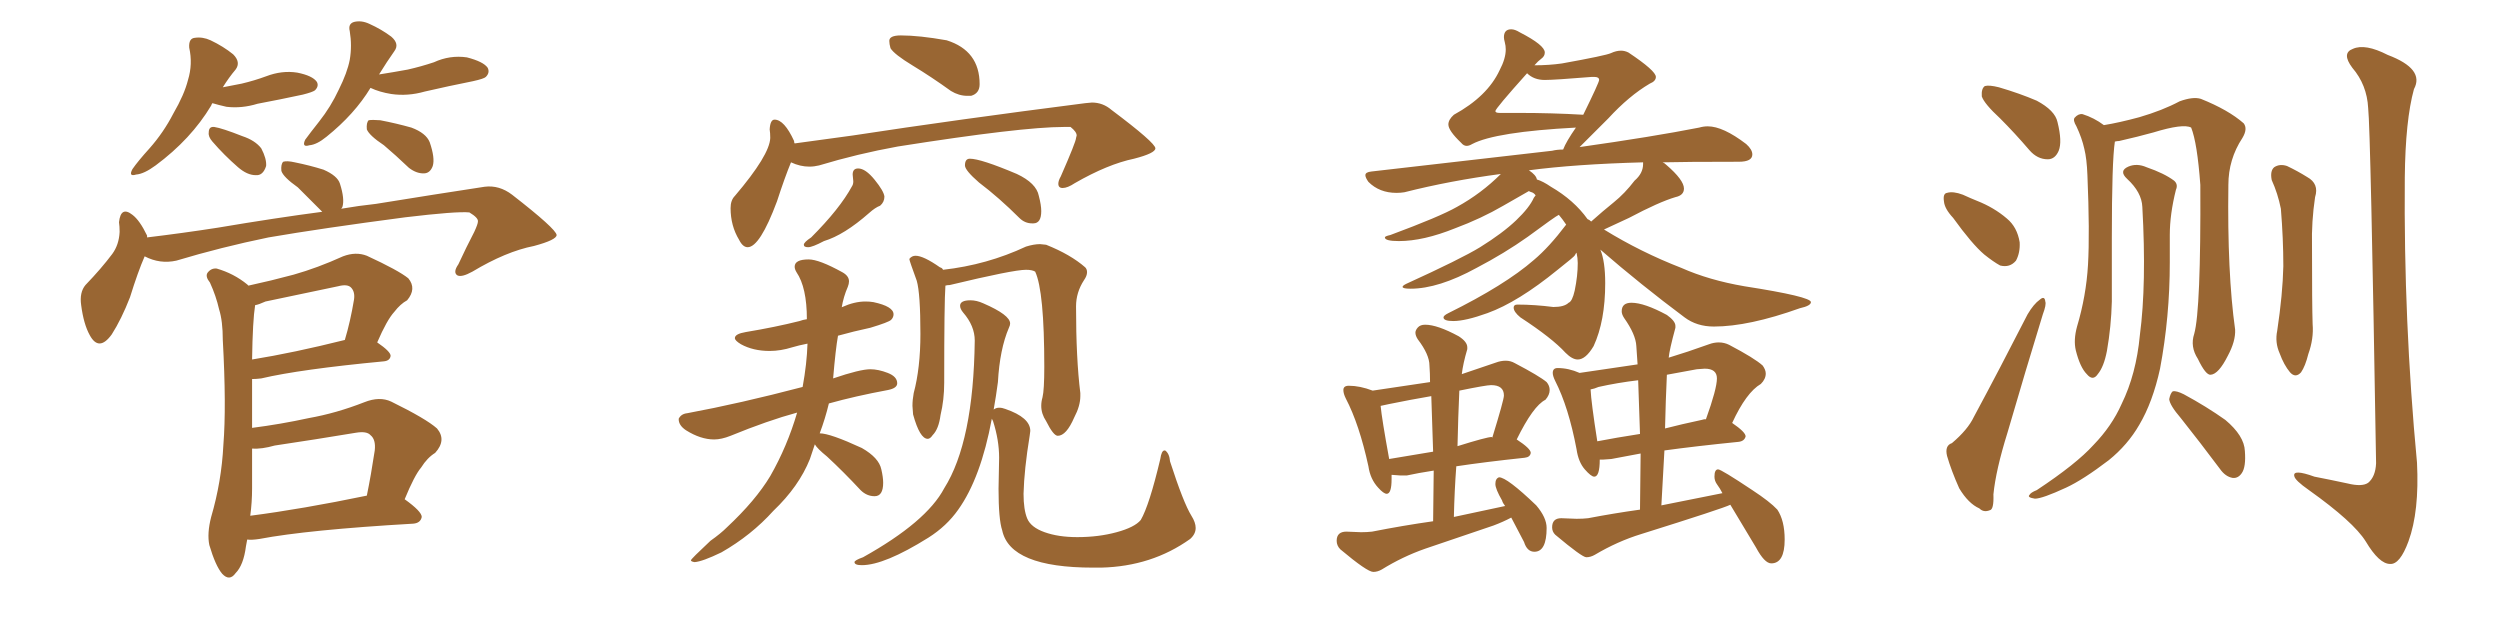 <svg xmlns="http://www.w3.org/2000/svg" xmlns:xlink="http://www.w3.org/1999/xlink" width="600" height="150"><path fill="#996633" padding="10" d="M50.98 24.76L50.98 24.76Q50.83 24.90 50.68 25.34L50.68 25.34Q45.85 33.40 37.35 39.70L37.35 39.70Q34.57 41.75 32.67 41.89L32.67 41.89Q30.76 42.48 31.79 40.58L31.79 40.58Q33.11 38.67 35.89 35.60L35.89 35.60Q39.26 31.79 41.60 27.25L41.60 27.25Q44.24 22.71 45.12 19.19L45.12 19.19Q46.29 15.38 45.41 11.43L45.41 11.43Q45.26 9.23 46.73 9.08L46.73 9.08Q48.63 8.79 50.54 9.67L50.54 9.67Q53.61 11.13 55.96 13.04L55.96 13.04Q57.86 14.94 56.54 16.70L56.54 16.70Q54.93 18.60 53.47 20.95L53.47 20.95Q55.81 20.51 58.01 20.07L58.01 20.07Q61.08 19.34 63.87 18.31L63.87 18.31Q67.68 16.85 71.34 17.43L71.34 17.43Q75 18.16 76.03 19.63L76.03 19.63Q76.61 20.65 75.59 21.68L75.59 21.68Q75 22.12 72.66 22.71L72.66 22.71Q67.24 23.88 61.82 24.90L61.82 24.90Q58.01 26.07 54.35 25.63L54.35 25.63Q52.44 25.20 50.98 24.76ZM50.98 33.98L50.98 33.98Q49.95 32.81 50.10 31.79L50.10 31.79Q50.10 30.32 51.42 30.47L51.42 30.47Q53.32 30.76 58.15 32.67L58.15 32.67Q61.23 33.69 62.70 35.60L62.70 35.60Q64.01 38.09 63.87 39.84L63.87 39.84Q63.13 42.19 61.38 42.04L61.38 42.04Q59.33 42.04 57.13 40.14L57.13 40.14Q53.76 37.21 50.98 33.98ZM88.92 21.09L88.92 21.09Q85.11 27.39 78.37 32.81L78.37 32.81Q76.03 34.72 74.27 34.86L74.27 34.86Q72.36 35.45 73.24 33.54L73.24 33.54Q74.41 31.93 76.61 29.15L76.61 29.15Q79.39 25.63 81.30 21.53L81.30 21.53Q83.35 17.43 83.94 14.36L83.94 14.36Q84.52 10.99 83.94 7.47L83.94 7.47Q83.50 5.71 84.96 5.27L84.96 5.27Q86.72 4.83 88.62 5.71L88.62 5.71Q91.55 7.03 93.90 8.79L93.90 8.79Q95.95 10.55 94.63 12.30L94.63 12.30Q92.87 14.79 90.97 17.87L90.97 17.87Q94.63 17.29 97.85 16.70L97.85 16.70Q101.07 15.97 104.15 14.94L104.15 14.94Q107.96 13.18 112.06 13.77L112.06 13.77Q116.02 14.79 117.04 16.26L117.04 16.26Q117.63 17.43 116.60 18.46L116.60 18.46Q116.16 18.90 113.53 19.48L113.53 19.48Q107.67 20.65 101.95 21.97L101.95 21.97Q97.85 23.14 93.90 22.56L93.90 22.56Q91.11 22.12 88.92 21.09ZM92.14 34.86L92.14 34.86Q88.62 32.52 88.04 31.05L88.04 31.05Q87.89 29.44 88.48 28.86L88.48 28.86Q89.36 28.71 91.26 28.86L91.26 28.86Q95.07 29.59 98.73 30.62L98.73 30.62Q102.25 31.93 103.13 34.13L103.13 34.13Q104.44 37.94 103.86 39.84L103.86 39.84Q103.27 41.46 101.95 41.60L101.95 41.60Q100.05 41.75 98.14 40.28L98.14 40.28Q94.92 37.21 92.14 34.86ZM34.72 61.52L34.72 61.52Q33.11 65.19 31.20 71.34L31.20 71.34Q29.15 76.61 26.81 80.27L26.81 80.27Q23.73 84.52 21.53 80.42L21.53 80.42Q20.07 77.78 19.48 73.24L19.48 73.24Q19.04 70.17 20.51 68.41L20.51 68.41Q24.32 64.45 26.95 60.94L26.95 60.94Q28.56 58.74 28.71 55.66L28.71 55.66Q28.71 54.35 28.56 53.32L28.56 53.32Q29.00 49.37 31.79 51.56L31.79 51.56Q33.54 52.88 35.30 56.54L35.30 56.54Q35.30 56.84 35.30 56.98L35.30 56.98Q43.80 55.96 52.29 54.64L52.29 54.64Q66.21 52.29 77.34 50.83L77.34 50.83Q76.90 50.39 76.46 49.95L76.46 49.95Q73.83 47.31 71.48 44.97L71.48 44.97Q67.97 42.48 67.53 41.02L67.53 41.02Q67.38 39.40 67.97 38.82L67.97 38.82Q68.85 38.53 70.75 38.96L70.75 38.96Q74.41 39.70 77.64 40.72L77.64 40.72Q81.01 42.19 81.59 44.09L81.59 44.09Q82.76 47.75 82.18 49.66L82.18 49.66Q82.03 49.95 81.88 50.10L81.88 50.10Q86.13 49.37 90.23 48.93L90.23 48.93Q104.74 46.58 116.31 44.82L116.31 44.82Q119.82 44.38 122.90 46.73L122.90 46.73Q133.45 54.93 133.59 56.40L133.59 56.40Q133.59 57.57 128.17 59.03L128.17 59.03Q121.44 60.35 113.38 65.19L113.38 65.19Q110.74 66.65 109.72 66.06L109.72 66.06Q108.69 65.33 110.01 63.43L110.01 63.43Q111.91 59.33 113.82 55.66L113.82 55.66Q114.70 53.76 114.70 53.17L114.70 53.17Q114.84 52.29 112.65 50.98L112.65 50.98Q109.57 50.68 97.27 52.15L97.27 52.15Q77.20 54.79 64.45 56.98L64.45 56.98Q53.03 59.33 42.33 62.55L42.33 62.55Q38.38 63.43 34.72 61.52ZM59.33 129.49L59.33 129.49Q59.18 130.22 59.03 131.10L59.03 131.10Q58.45 135.64 56.54 137.55L56.54 137.55Q55.08 139.60 53.32 137.70L53.32 137.70Q51.71 135.79 50.24 130.81L50.24 130.81Q49.66 128.03 50.68 124.07L50.68 124.07Q53.17 115.58 53.61 106.79L53.61 106.79Q54.35 97.56 53.47 81.59L53.47 81.59Q53.47 77.05 52.59 74.27L52.59 74.27Q51.86 71.04 50.39 67.82L50.39 67.82Q49.22 66.36 49.80 65.48L49.80 65.48Q50.68 64.31 52.00 64.45L52.00 64.45Q56.10 65.63 59.33 68.26L59.33 68.26Q59.47 68.41 59.62 68.55L59.62 68.55Q65.04 67.38 70.46 65.92L70.46 65.92Q76.17 64.31 82.32 61.52L82.32 61.52Q85.40 60.35 88.04 61.38L88.04 61.38Q95.65 64.89 98.00 66.80L98.00 66.80Q100.05 69.29 97.71 72.07L97.71 72.07Q96.09 72.95 94.63 74.85L94.63 74.85Q92.87 76.76 90.53 82.18L90.53 82.18Q93.75 84.38 93.75 85.40L93.75 85.40Q93.60 86.57 92.14 86.72L92.14 86.72Q72.07 88.62 62.70 90.82L62.70 90.82Q61.52 90.97 60.50 90.97L60.50 90.97Q60.50 94.92 60.50 99.46L60.50 99.46Q60.50 100.93 60.50 102.69L60.50 102.69Q67.38 101.81 74.12 100.34L74.12 100.34Q80.71 99.17 87.45 96.53L87.45 96.53Q91.11 95.07 93.90 96.39L93.90 96.39Q102.25 100.49 104.88 102.83L104.88 102.83Q107.23 105.62 104.44 108.69L104.44 108.69Q102.54 109.86 101.07 112.21L101.07 112.21Q99.46 114.11 97.12 119.82L97.12 119.82Q101.22 122.75 101.22 124.07L101.22 124.07Q100.93 125.54 99.17 125.68L99.17 125.68Q73.83 127.15 62.26 129.35L62.26 129.35Q60.35 129.64 59.33 129.49ZM60.06 123.78L60.06 123.78Q72.51 122.17 88.04 118.95L88.04 118.95Q89.06 113.96 89.94 108.11L89.94 108.11Q90.23 105.47 88.92 104.44L88.92 104.44Q88.04 103.42 85.40 103.86L85.40 103.86Q75.73 105.47 65.92 106.93L65.92 106.93Q62.84 107.81 60.50 107.67L60.50 107.67Q60.50 112.35 60.50 117.19L60.50 117.19Q60.50 120.56 60.06 123.78ZM60.50 86.28L60.50 86.28L60.50 86.28Q70.46 84.67 82.76 81.59L82.76 81.59Q84.08 77.20 84.96 71.92L84.96 71.92Q85.25 70.02 84.23 68.99L84.23 68.99Q83.35 68.12 81.15 68.70L81.15 68.70Q72.66 70.46 63.72 72.36L63.72 72.36Q62.11 73.10 61.23 73.24L61.23 73.24Q60.64 76.90 60.50 86.28ZM232.18 23.00L233.06 23.00Q235.11 22.41 235.11 20.21L235.11 20.21Q235.11 12.16 227.20 9.67L227.20 9.67Q220.61 8.50 216.21 8.50L216.21 8.50Q213.43 8.50 213.43 9.81L213.43 9.81Q213.43 10.55 213.72 11.57L213.72 11.57Q214.60 13.04 219.07 15.75Q223.54 18.46 228.22 21.83L228.22 21.83Q230.13 23.00 232.18 23.00L232.18 23.00ZM179.44 59.33L179.44 59.33Q182.37 59.33 186.47 48.34L186.47 48.34Q188.38 42.48 189.84 38.96L189.84 38.96Q192.04 39.99 194.24 39.99L194.24 39.99Q195.41 39.99 196.58 39.70L196.58 39.70Q205.81 36.91 215.48 35.16L215.48 35.16Q245.21 30.47 255.32 30.47L255.32 30.47L256.93 30.47Q258.40 31.64 258.40 32.52L258.40 32.52L258.25 33.11Q258.25 33.98 254.59 42.33L254.59 42.33Q254.00 43.36 254.00 44.09L254.00 44.09Q254.00 45.12 255.03 45.12L255.03 45.12Q256.20 45.12 257.96 43.95L257.96 43.95Q265.87 39.40 272.17 38.09L272.17 38.09Q277.29 36.77 277.29 35.60L277.29 35.60Q277.29 34.28 266.75 26.37L266.75 26.37Q264.70 24.61 262.06 24.61L262.06 24.61L260.45 24.76Q229.54 28.71 204.64 32.52L204.64 32.52L190.72 34.42Q190.58 34.28 190.58 33.84L190.58 33.84Q188.23 28.71 185.89 28.71L185.89 28.71Q184.86 28.71 184.72 31.05L184.72 31.05Q184.86 31.93 184.86 33.11L184.86 33.11Q184.72 37.21 176.37 47.02L176.37 47.02Q175.34 48.05 175.34 49.95L175.34 49.95Q175.34 54.20 177.39 57.57L177.39 57.57Q178.27 59.33 179.44 59.33ZM166.70 134.91L166.70 134.91Q168.60 134.77 173.14 132.57L173.14 132.57Q180.32 128.47 185.60 122.61L185.60 122.61Q191.75 116.75 194.38 110.16L194.38 110.16L195.56 106.64Q196.14 107.67 198.49 109.57L198.49 109.57Q202.44 113.23 206.54 117.63L206.54 117.63Q208.01 119.09 209.91 119.09L209.91 119.09Q211.96 119.09 211.96 115.87L211.96 115.87Q211.96 114.55 211.52 112.65L211.52 112.65Q210.94 109.86 206.84 107.52L206.84 107.52Q199.22 104.00 196.73 104.00L196.73 104.00Q198.05 100.49 198.93 96.83L198.93 96.83Q205.22 95.07 213.13 93.60L213.13 93.60Q215.33 93.16 215.33 91.99L215.33 91.99Q215.33 90.38 213.06 89.50Q210.79 88.62 208.89 88.62L208.89 88.62Q206.40 88.62 199.95 90.82L199.95 90.82Q200.54 83.79 201.12 80.57L201.12 80.57Q204.79 79.54 208.89 78.66L208.89 78.66Q213.28 77.34 213.87 76.76Q214.45 76.17 214.45 75.44L214.45 75.44Q214.45 73.54 209.62 72.51L209.62 72.51Q208.74 72.36 207.71 72.36L207.71 72.36Q205.08 72.36 202.15 73.68L202.15 73.68Q202.00 73.68 202.00 73.83L202.00 73.83Q202.44 71.19 203.47 68.85L203.47 68.85Q203.76 68.12 203.76 67.53L203.76 67.53Q203.76 66.21 202.15 65.33L202.15 65.33Q196.58 62.26 194.09 62.26L194.09 62.26Q190.72 62.26 190.72 64.01L190.72 64.01Q190.72 64.60 191.16 65.33L191.16 65.33Q193.65 68.99 193.65 76.61L193.65 76.61Q192.63 76.76 191.89 77.05L191.89 77.05Q186.04 78.52 179.00 79.69L179.00 79.69Q176.37 80.13 176.37 81.15L176.37 81.15Q176.37 81.74 177.83 82.62L177.83 82.62Q180.76 84.23 184.72 84.23L184.72 84.23Q187.35 84.23 190.14 83.35L190.14 83.35Q191.60 82.91 193.80 82.47L193.80 82.47Q193.65 87.30 192.63 92.87L192.63 92.87Q177.54 96.83 164.94 99.17L164.94 99.17Q163.48 99.32 162.89 100.49L162.89 100.49L162.89 100.63Q162.89 102.10 164.65 103.27L164.65 103.27Q168.16 105.47 171.39 105.47L171.39 105.47Q173.14 105.47 175.34 104.59L175.34 104.59Q184.28 100.93 191.31 99.02L191.31 99.02Q188.96 107.08 184.86 114.26L184.86 114.26Q181.35 120.12 174.46 126.56L174.46 126.56Q173.00 128.03 170.51 129.79L170.51 129.79Q165.82 134.18 165.82 134.47L165.82 134.47Q165.82 134.77 166.70 134.91ZM193.95 59.33L193.95 59.33Q194.97 59.33 197.75 57.86L197.75 57.86Q202.59 56.40 208.59 51.12L208.59 51.12Q210.06 49.80 211.23 49.37L211.23 49.37Q212.26 48.49 212.26 47.17L212.26 47.17Q212.11 45.85 209.91 43.14Q207.71 40.43 205.96 40.43L205.96 40.43Q204.64 40.43 204.64 41.89L204.64 41.89L204.79 43.51Q204.79 44.24 204.49 44.68L204.49 44.68Q201.56 50.10 194.68 56.98L194.68 56.98Q192.92 58.15 192.92 58.74L192.92 58.74Q192.92 59.33 193.95 59.33ZM247.71 53.61L248.00 53.61Q249.90 53.61 249.90 50.68L249.90 50.68Q249.90 49.22 249.32 47.02L249.32 47.02Q248.73 43.95 244.04 41.75L244.04 41.75Q235.40 38.09 232.76 38.09L232.76 38.09Q231.59 38.09 231.59 39.70L231.59 39.70Q231.59 40.87 234.96 43.80L234.96 43.80Q239.79 47.46 244.63 52.29L244.63 52.29Q245.95 53.61 247.71 53.61L247.71 53.61ZM222.66 105.32L222.66 105.32Q223.24 105.32 223.83 104.44L223.83 104.44Q225.29 102.98 225.73 99.61L225.73 99.61Q226.61 95.95 226.61 91.85L226.61 91.85Q226.61 72.36 226.90 68.55L226.90 68.55Q227.34 68.41 227.93 68.41L227.93 68.41Q243.16 64.75 246.24 64.75L246.24 64.75Q247.71 64.75 248.44 65.19L248.44 65.19Q250.63 69.87 250.63 88.04L250.63 88.04Q250.63 93.60 250.20 95.36L250.20 95.36Q249.90 96.39 249.90 97.41L249.90 97.41Q249.90 99.32 251.07 101.07L251.07 101.07Q252.83 104.59 253.86 104.59L253.86 104.59Q255.91 104.59 257.81 100.20L257.81 100.20Q259.28 97.41 259.28 95.07L259.28 95.07L259.28 94.34Q258.25 86.13 258.25 73.54L258.25 73.54Q258.25 70.17 260.16 67.24L260.16 67.24Q260.89 66.21 260.89 65.33L260.89 65.33Q260.89 64.60 260.45 64.16L260.45 64.16Q256.93 61.08 251.07 58.74L251.07 58.74L249.61 58.59Q248.14 58.59 246.24 59.18L246.24 59.18Q236.87 63.57 226.32 64.75L226.32 64.75Q226.17 64.31 225.59 64.16L225.59 64.16Q221.63 61.38 219.73 61.38L219.73 61.38Q218.85 61.38 218.26 62.11L218.26 62.11L218.26 62.26Q218.26 62.55 220.02 67.38L220.02 67.38Q220.90 70.46 220.90 80.13L220.90 80.13Q220.90 88.33 219.29 94.34L219.29 94.34Q218.99 95.95 218.99 97.41L218.99 97.41L219.14 99.46Q220.75 105.32 222.66 105.32ZM262.35 136.23L264.26 136.23Q276.42 135.94 285.64 129.35L285.64 129.35Q286.96 128.17 286.96 126.71L286.96 126.71Q286.96 125.39 285.94 123.78L285.94 123.78Q284.03 120.70 280.81 110.74L280.81 110.74Q280.66 108.84 279.64 108.11L279.64 108.11L279.49 108.11Q278.76 108.11 278.47 110.16L278.47 110.16Q275.83 121.29 273.78 124.80L273.78 124.80Q272.31 126.56 267.99 127.73Q263.67 128.91 258.54 128.91L258.54 128.91Q254.00 128.91 250.71 127.73Q247.41 126.56 246.53 124.44Q245.65 122.31 245.65 118.51L245.65 118.51Q245.80 112.65 247.12 104.59L247.12 104.59L247.27 103.42Q247.27 100.20 241.26 98.14L241.26 98.14Q240.53 97.85 239.79 97.85L239.79 97.85Q239.06 97.85 238.48 98.29L238.48 98.29Q239.06 95.07 239.50 91.70L239.50 91.70Q239.94 83.79 242.14 78.66L242.14 78.66Q242.43 78.08 242.43 77.64L242.43 77.64Q242.43 75.59 235.99 72.80L235.99 72.80Q234.38 72.07 232.91 72.07L232.91 72.07Q230.42 72.07 230.42 73.39L230.42 73.39Q230.42 74.12 231.15 75L231.15 75Q233.94 78.22 233.94 81.74L233.94 81.74Q233.64 106.05 226.61 117.19L226.61 117.19Q222.36 125.24 207.13 133.74L207.13 133.74Q205.08 134.47 205.08 134.91L205.08 134.91Q205.08 135.64 206.84 135.64L206.84 135.64Q212.26 135.64 222.80 129.05L222.80 129.05Q227.20 126.27 229.98 122.31L229.98 122.31Q235.40 114.70 238.04 100.49L238.04 100.49L238.33 101.07Q239.79 105.62 239.79 109.86L239.79 109.86L239.65 117.33Q239.65 124.66 240.53 127.29L240.53 127.29Q242.43 136.23 262.35 136.23L262.35 136.23ZM378.66 86.28L378.66 86.28Q377.34 86.28 375.73 84.67L375.73 84.67Q372.51 81.15 364.89 76.17L364.89 76.17Q363.28 74.85 363.28 73.83L363.28 73.83Q363.28 73.10 364.16 73.10L364.16 73.10Q368.26 73.10 372.80 73.68L372.80 73.68Q375.44 73.68 376.46 72.66L376.46 72.66Q377.34 72.36 377.93 69.73L377.93 69.73Q378.66 66.21 378.66 63.13L378.66 63.13Q378.66 61.96 378.37 60.64L378.37 60.64Q378.08 60.94 378.00 61.23Q377.93 61.52 373.83 64.75L373.83 64.75Q364.31 72.51 356.98 75.15L356.98 75.15Q351.71 77.05 348.78 77.05L348.78 77.05Q346.44 77.05 346.44 76.17L346.44 76.17Q346.44 75.73 347.61 75.15L347.61 75.15Q361.23 68.41 368.12 62.40L368.12 62.40Q371.78 59.33 375.88 53.91L375.88 53.91Q375 52.59 374.12 51.56L374.12 51.56Q373.39 51.86 366.65 56.84L366.65 56.84Q361.08 60.79 354.35 64.31L354.35 64.31Q345.26 69.29 338.53 69.29L338.53 69.29Q336.62 69.29 336.62 68.85L336.62 68.85Q336.62 68.55 337.50 68.12L337.50 68.12Q350.68 62.11 355.22 59.33L355.22 59.33Q360.64 55.96 363.87 52.88Q367.09 49.80 368.12 47.46L368.12 47.46L368.55 46.88Q368.12 46.29 367.60 46.14Q367.09 46.00 366.94 45.85L366.94 45.85L360.79 49.37Q355.52 52.44 349.22 54.79L349.22 54.79Q341.60 57.86 335.74 57.86L335.74 57.86Q332.37 57.86 332.37 56.98L332.37 56.98Q332.37 56.69 333.69 56.40L333.69 56.40Q345.56 52.00 349.66 49.66L349.66 49.66Q355.52 46.44 360.21 41.75L360.21 41.75Q348.05 43.36 337.06 46.14L337.06 46.14Q336.18 46.29 335.16 46.29L335.16 46.29Q331.05 46.29 328.42 43.65L328.42 43.65Q327.69 42.63 327.69 42.04L327.69 42.04Q327.69 41.31 329.15 41.16L329.15 41.16L372.51 36.18Q373.68 35.89 375.15 35.89L375.15 35.89Q375.88 33.98 378.22 30.62L378.22 30.62Q358.89 31.64 353.32 34.57L353.32 34.57Q352.59 35.01 352.00 35.01L352.00 35.01Q351.27 35.01 350.68 34.28L350.68 34.28Q347.61 31.35 347.61 29.88L347.61 29.88Q347.61 28.71 348.93 27.54L348.93 27.54Q356.98 23.14 359.91 16.85L359.91 16.85Q361.38 14.06 361.38 11.87L361.38 11.87Q361.38 10.99 361.16 10.18Q360.94 9.38 360.94 8.94L360.94 8.94Q360.94 7.03 362.70 7.03L362.70 7.03Q363.57 7.03 364.75 7.76L364.75 7.76Q370.75 10.84 370.75 12.60L370.75 12.60Q370.75 13.48 369.95 14.06Q369.14 14.65 368.26 15.67L368.26 15.67Q371.78 15.67 374.85 15.23L374.85 15.23Q385.40 13.33 386.65 12.74Q387.89 12.16 389.06 12.16L389.06 12.16Q389.94 12.16 390.82 12.60L390.82 12.60Q397.41 16.99 397.41 18.46L397.41 18.46Q397.41 19.48 395.95 20.07L395.95 20.07Q390.97 23.00 385.99 28.42L385.99 28.42L379.10 35.30Q396.68 32.81 407.81 30.62L407.81 30.62Q408.84 30.32 409.86 30.32L409.86 30.32Q413.53 30.32 419.09 34.57L419.09 34.57Q420.56 35.89 420.56 37.06L420.56 37.06Q420.56 38.82 417.33 38.82L417.33 38.82Q404.30 38.82 399.02 38.96L399.02 38.96Q399.46 39.11 399.90 39.55L399.90 39.55Q404.15 43.21 404.15 45.26L404.15 45.26Q404.15 46.88 402.10 47.31L402.10 47.31Q398.14 48.49 390.97 52.29L390.97 52.29L384.96 55.08Q393.75 60.50 403.56 64.31L403.56 64.31Q410.16 67.24 418.65 68.70L418.65 68.70Q434.62 71.19 434.62 72.51L434.62 72.51Q434.62 73.39 431.98 73.97L431.98 73.97Q419.68 78.37 411.33 78.37L411.33 78.37Q407.23 78.37 404.30 76.17L404.30 76.17Q393.90 68.41 384.08 59.91L384.08 59.91Q385.25 62.70 385.25 67.97L385.25 67.97Q385.25 77.05 382.47 83.06L382.47 83.06Q380.57 86.28 378.66 86.28ZM381.88 53.17L381.88 53.17Q384.67 50.68 387.30 48.56Q389.94 46.44 392.29 43.36L392.29 43.36Q394.34 41.60 394.34 39.40L394.34 39.40L394.34 38.96Q378.08 39.40 366.94 40.87L366.94 40.87Q368.70 42.04 368.85 43.07L368.85 43.07Q370.31 43.51 372.22 44.82L372.22 44.82Q377.78 48.05 381.01 52.59L381.01 52.59Q381.45 52.73 381.88 53.17ZM379.98 27.54L379.98 27.54Q383.79 19.78 383.79 19.19L383.79 19.19Q383.79 18.46 382.62 18.46L382.62 18.46L382.03 18.46Q373.10 19.19 370.75 19.19L370.75 19.19Q368.12 19.19 366.50 17.58L366.50 17.58Q358.89 26.07 358.89 26.66L358.89 26.66Q358.89 27.10 359.91 27.10L359.91 27.10L364.45 27.10Q372.51 27.10 379.98 27.54ZM329.59 137.26L329.59 137.26Q328.13 137.26 321.68 131.84L321.68 131.84Q320.80 130.96 320.80 129.79L320.80 129.79Q320.80 127.59 323.14 127.59L323.14 127.59L326.66 127.73Q328.13 127.73 329.30 127.59L329.30 127.59Q336.77 126.12 343.95 125.10L343.95 125.10L344.09 112.94Q340.28 113.53 337.65 114.11L337.65 114.11L336.04 114.11L333.98 113.96L333.98 114.99Q333.98 118.51 332.81 118.51L332.81 118.51Q332.08 118.51 330.76 117.04L330.76 117.04Q328.86 114.99 328.42 111.91L328.42 111.91Q326.22 101.81 323.00 95.65L323.00 95.65Q322.41 94.48 322.41 93.60L322.41 93.60Q322.41 92.58 323.73 92.58L323.73 92.58Q326.37 92.58 329.44 93.75L329.44 93.75L343.21 91.70Q343.21 89.65 343.07 87.74L343.07 87.74Q343.07 85.11 340.28 81.45L340.28 81.45Q339.70 80.57 339.70 79.83L339.70 79.83Q339.70 79.25 340.28 78.59Q340.87 77.93 342.04 77.93L342.04 77.93Q344.97 77.93 350.10 80.71L350.10 80.71Q352.15 82.03 352.15 83.35L352.15 83.35L352.15 83.79Q351.12 87.30 350.83 89.79L350.83 89.79L359.03 87.01Q360.21 86.57 361.38 86.57L361.38 86.57Q362.55 86.57 363.57 87.16L363.57 87.16Q369.43 90.23 371.19 91.70L371.19 91.70Q371.92 92.58 371.92 93.60L371.92 93.60Q371.92 94.78 370.90 95.95L370.90 95.95Q367.97 97.41 364.01 105.47L364.01 105.47Q367.38 107.67 367.38 108.69L367.38 108.69Q367.24 109.72 365.92 109.86L365.92 109.86Q356.25 110.89 349.51 111.91L349.51 111.91Q349.07 117.77 348.93 124.07L348.93 124.07L361.23 121.44Q360.64 120.70 360.50 120.12L360.50 120.12Q358.89 117.33 358.89 116.16L358.89 116.16Q358.89 114.84 359.77 114.55L359.77 114.55Q361.67 114.55 368.70 121.29L368.70 121.29Q371.19 124.22 371.19 126.71L371.19 126.71Q371.19 132.42 368.26 132.42L368.26 132.42Q366.50 132.42 365.77 130.08L365.77 130.08L362.70 124.22Q360.79 125.24 358.45 126.12L358.45 126.12L342.04 131.69Q336.62 133.59 331.64 136.67L331.64 136.67Q330.62 137.26 329.59 137.26ZM333.40 110.16L333.40 110.16L343.95 108.40L343.51 95.07Q338.38 95.95 333.40 96.97L333.40 96.97L331.35 97.41Q331.64 100.49 333.40 110.16ZM349.80 107.08L349.80 107.08Q356.84 104.88 358.01 104.88L358.01 104.88L358.15 105.03Q360.94 95.95 360.94 94.92L360.94 94.92Q360.94 92.43 357.86 92.43L357.86 92.43Q356.69 92.43 350.24 93.75L350.24 93.75Q349.95 100.05 349.80 107.08ZM425.10 135.21L425.10 135.21Q423.49 135.21 421.44 131.40L421.44 131.40L415.28 121.14Q413.53 122.02 393.90 128.17L393.90 128.17Q388.18 129.93 382.76 133.15L382.76 133.15Q381.74 133.74 380.71 133.74L380.71 133.74Q379.69 133.74 373.24 128.32L373.24 128.32Q372.51 127.59 372.51 126.56L372.51 126.56Q372.51 124.37 374.71 124.37L374.71 124.37L378.37 124.51Q379.98 124.51 381.15 124.37L381.15 124.37Q387.30 123.19 393.60 122.31L393.60 122.31L393.75 108.84L386.72 110.16L384.81 110.30L383.94 110.30Q383.94 114.40 382.62 114.40L382.62 114.40Q381.88 114.40 380.35 112.65Q378.81 110.89 378.37 107.81L378.37 107.81Q376.46 97.71 373.24 91.41L373.24 91.41Q372.66 90.23 372.66 89.50L372.66 89.50Q372.66 88.33 373.83 88.33L373.83 88.33Q376.46 88.33 379.10 89.50L379.10 89.50L393.02 87.45L392.72 83.06Q392.58 80.27 389.79 76.32L389.79 76.32Q389.21 75.44 389.21 74.71L389.21 74.71Q389.21 72.66 391.55 72.66L391.55 72.66Q394.63 72.66 400.05 75.59L400.05 75.59Q402.10 77.05 402.10 78.22L402.10 78.22L402.10 78.66Q400.63 84.08 400.49 85.84L400.49 85.84Q404.88 84.52 410.16 82.62L410.16 82.62Q411.33 82.18 412.50 82.18L412.50 82.18Q413.82 82.18 414.99 82.76L414.99 82.76Q421.14 85.99 423.05 87.74L423.05 87.74Q423.78 88.77 423.78 89.65L423.78 89.65Q423.78 90.97 422.61 92.14L422.61 92.14Q419.09 94.19 415.72 101.51L415.72 101.51Q418.95 103.71 418.95 104.74L418.95 104.74Q418.65 105.91 417.19 106.05L417.19 106.05Q406.93 107.08 399.46 108.11L399.46 108.11L398.73 121.29L413.38 118.36Q412.79 117.19 412.13 116.31Q411.47 115.43 411.47 114.40L411.47 114.40Q411.47 112.65 412.35 112.65L412.35 112.65Q413.09 112.65 420.56 117.63L420.56 117.63Q424.80 120.41 426.56 122.31L426.56 122.31Q428.32 124.95 428.32 129.49L428.32 129.49Q428.32 135.21 425.10 135.21ZM383.35 105.91L383.35 105.91Q387.89 105.03 393.60 104.15L393.60 104.15L393.16 91.26Q388.18 91.85 383.64 92.87L383.64 92.87Q382.62 93.31 381.74 93.46L381.74 93.46Q381.88 96.53 383.35 105.91ZM399.61 102.83L399.61 102.83Q403.56 101.81 408.40 100.78L408.40 100.78L408.98 100.63L409.42 100.63Q412.06 93.31 412.06 90.82L412.06 90.82Q412.06 88.48 409.13 88.48L409.13 88.48L407.23 88.62L400.05 89.94Q399.76 96.09 399.61 102.83ZM480.03 28.42L480.03 28.42Q476.22 24.90 475.63 23.14L475.63 23.14Q475.49 21.24 476.37 20.65L476.37 20.65Q477.39 20.36 479.74 20.95L479.74 20.95Q484.72 22.41 488.82 24.17L488.82 24.17Q493.21 26.51 493.80 29.30L493.80 29.30Q494.97 33.98 494.09 36.18L494.09 36.18Q493.21 38.23 491.46 38.23L491.46 38.23Q488.96 38.23 487.06 36.04L487.06 36.04Q483.54 31.93 480.03 28.42ZM468.75 52.29L468.75 52.29Q466.70 50.10 466.55 48.34L466.55 48.34Q466.26 46.44 467.29 46.29L467.29 46.29Q468.75 45.85 471.09 46.73L471.09 46.73Q473.00 47.61 474.46 48.19L474.46 48.19Q478.56 49.80 481.64 52.44L481.64 52.44Q484.13 54.49 484.72 58.15L484.72 58.15Q484.86 60.64 483.84 62.55L483.84 62.55Q482.37 64.31 480.03 63.72L480.03 63.72Q478.42 62.84 476.22 61.08L476.22 61.08Q473.29 58.59 468.75 52.29ZM468.46 106.35L468.46 106.35Q472.27 103.13 473.73 100.05L473.73 100.05Q479.88 88.62 486.62 75.44L486.62 75.44Q488.09 72.95 489.55 71.92L489.55 71.92Q490.72 70.90 490.87 72.36L490.87 72.36Q491.16 73.10 490.28 75.44L490.28 75.44Q486.18 88.77 481.79 103.86L481.79 103.86Q479.00 112.79 478.42 118.65L478.42 118.65Q478.56 122.31 477.54 122.46L477.54 122.46Q476.07 123.05 475.05 122.02L475.05 122.02Q472.41 120.85 470.21 117.19L470.21 117.19Q468.31 112.94 467.29 109.42L467.29 109.42Q466.70 106.93 468.46 106.35ZM523.39 100.34L523.39 100.34Q520.75 97.27 520.61 95.80L520.61 95.80Q520.90 94.34 521.48 93.90L521.48 93.90Q522.36 93.75 524.12 94.63L524.12 94.63Q529.54 97.56 534.08 100.78L534.08 100.78Q538.62 104.59 538.77 108.25L538.77 108.25Q539.06 112.06 538.04 113.53L538.04 113.53Q537.16 114.84 535.84 114.70L535.84 114.70Q534.08 114.40 532.76 112.50L532.76 112.50Q527.93 106.05 523.39 100.34ZM545.21 43.21L545.21 43.21Q544.78 41.02 545.80 40.14L545.80 40.14Q547.12 39.26 548.88 39.84L548.88 39.84Q551.37 41.02 553.71 42.48L553.71 42.48Q556.64 44.09 555.62 47.31L555.62 47.31Q554.74 53.17 554.88 59.03L554.88 59.03Q554.88 73.24 555.03 77.78L555.03 77.78Q555.32 81.30 554.00 84.96L554.00 84.96Q553.27 87.89 552.25 89.36L552.25 89.36Q550.93 90.82 549.61 89.36L549.61 89.36Q548.14 87.60 547.12 84.81L547.12 84.81Q545.95 82.18 546.53 79.39L546.53 79.39Q547.85 70.61 548.00 63.87L548.00 63.87Q548.00 57.28 547.41 50.10L547.41 50.10Q546.68 46.44 545.21 43.21ZM568.36 25.93L568.36 25.93Q568.07 20.36 564.55 16.26L564.55 16.26Q561.91 12.74 564.70 11.72L564.70 11.72Q567.63 10.40 573.05 13.18L573.05 13.18Q581.98 16.55 579.35 21.39L579.35 21.39Q577.29 28.86 577.15 42.63L577.15 42.63Q576.86 77.05 580.08 111.04L580.08 111.04Q580.66 122.75 578.03 129.93L578.03 129.93Q575.98 135.50 573.63 135.35L573.63 135.35Q571.00 135.35 567.77 129.93L567.77 129.93Q564.84 125.24 554.15 117.63L554.15 117.63Q550.78 115.28 550.63 114.26L550.63 114.26Q550.20 112.50 555.47 114.40L555.47 114.40Q559.28 115.14 563.38 116.02L563.38 116.02Q566.89 116.89 568.36 115.87L568.36 115.87Q570.12 114.40 570.26 111.18L570.26 111.18Q568.95 31.20 568.36 25.93ZM526.61 80.13L526.61 80.13Q528.22 74.41 528.08 44.38L528.08 44.38Q527.34 34.28 525.88 30.62L525.88 30.62L525.88 30.62Q523.97 29.59 516.80 31.79L516.80 31.79Q513.13 32.81 508.59 33.84L508.59 33.84Q508.15 33.84 507.57 33.98L507.57 33.98Q506.84 38.67 506.84 57.13L506.84 57.13Q506.84 64.75 506.84 72.36L506.84 72.36Q506.69 78.37 505.66 84.23L505.66 84.23Q504.93 88.04 503.47 89.79L503.47 89.79Q502.29 91.55 500.83 89.79L500.83 89.79Q499.22 88.18 498.19 84.08L498.19 84.08Q497.61 81.59 498.49 78.37L498.49 78.37Q500.68 71.04 501.12 63.57L501.12 63.57Q501.56 55.81 500.98 42.04L500.98 42.04Q500.83 38.09 500.24 35.74L500.24 35.74Q499.66 33.11 498.34 30.32L498.34 30.32Q497.46 28.86 497.90 28.27L497.90 28.27Q498.78 27.25 499.80 27.39L499.80 27.39Q502.59 28.27 504.93 30.03L504.93 30.03Q508.59 29.44 513.43 28.13L513.43 28.13Q518.99 26.51 523.10 24.32L523.10 24.32Q526.32 23.14 528.22 23.73L528.22 23.73Q534.81 26.37 538.48 29.59L538.48 29.59Q539.50 30.91 538.18 33.11L538.18 33.11Q534.81 38.23 534.81 44.38L534.81 44.38Q534.52 65.48 536.43 79.10L536.43 79.10L536.43 79.10Q536.57 81.88 534.67 85.40L534.67 85.40Q532.47 89.79 530.57 89.94L530.57 89.94Q529.39 90.09 527.49 86.13L527.49 86.13Q525.59 83.20 526.61 80.13ZM514.16 49.66L514.16 49.66L514.16 49.66Q514.01 46.14 510.50 42.92L510.50 42.92Q508.45 41.02 510.79 39.99L510.79 39.99Q512.84 39.11 515.19 40.14L515.19 40.14Q519.43 41.60 521.78 43.36L521.78 43.36Q522.80 44.24 522.22 45.56L522.22 45.56Q520.75 51.42 520.75 56.40L520.75 56.40Q520.75 59.33 520.75 62.99L520.75 62.99Q520.75 76.03 518.41 88.48L518.41 88.48Q516.65 96.53 513.43 101.95L513.43 101.95Q510.64 106.79 506.10 110.45L506.10 110.45Q499.95 115.14 495.85 117.04L495.85 117.04Q490.14 119.68 488.38 119.68L488.38 119.68Q486.47 119.38 487.06 118.80L487.06 118.80Q487.35 118.21 488.82 117.63L488.82 117.63Q498.34 111.33 502.44 106.79L502.44 106.79Q506.84 102.25 509.18 96.97L509.18 96.97Q512.70 89.79 513.57 80.42L513.57 80.42Q515.19 68.12 514.16 49.66Z"/></svg>